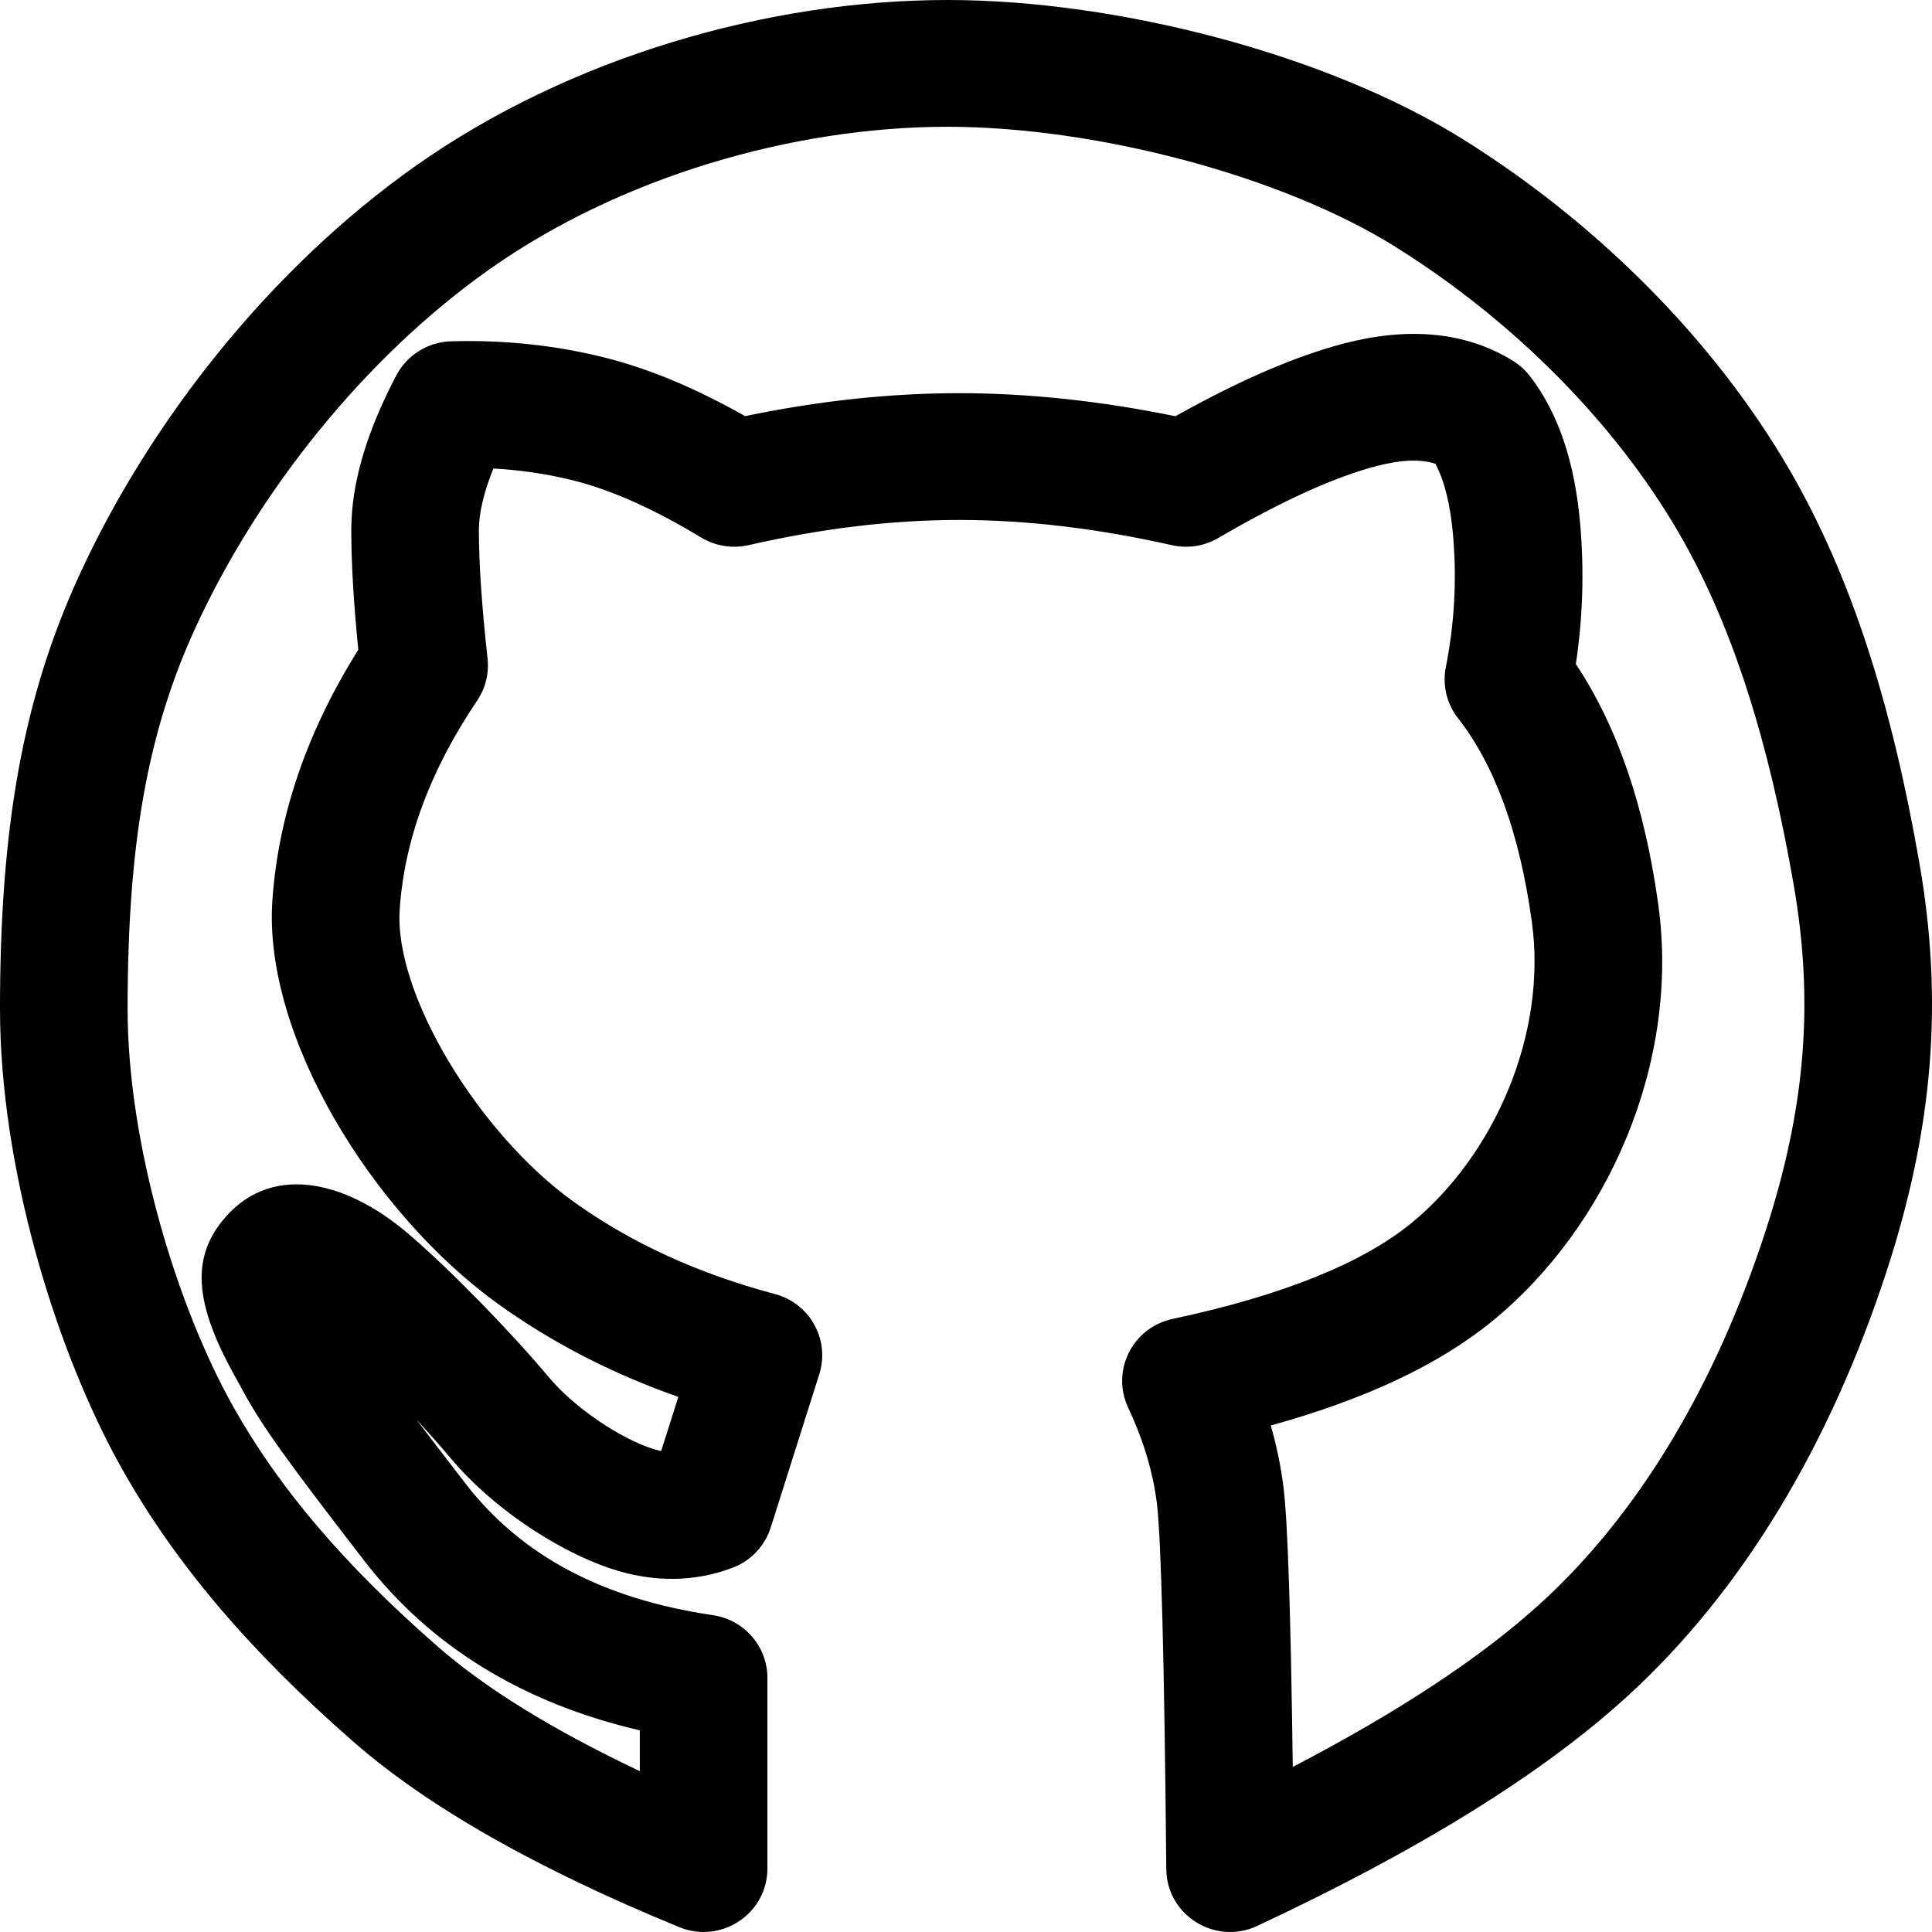 <svg width="63" height="63" viewBox="0 0 63 63" fill="none" xmlns="http://www.w3.org/2000/svg">
<g clip-path="url(#clip0_49_1156)">
<path d="M11.886 50.904C9.305 47.566 8.535 46.476 7.95 45.407C7.874 45.269 7.874 45.269 7.825 45.178C7.658 44.876 7.547 44.673 7.439 44.467C7.265 44.132 7.12 43.825 6.997 43.519C6.45 42.159 6.347 40.96 7.217 39.851C8.748 37.9 11.23 38.447 13.322 40.237C14.67 41.389 16.679 43.452 17.904 44.918C18.709 45.881 20.173 46.875 21.242 47.23C21.354 47.267 21.459 47.296 21.56 47.316L22.119 45.552C19.951 44.789 17.986 43.776 16.232 42.512C12.14 39.563 8.577 33.778 8.882 29.364C9.075 26.575 10.017 23.844 11.684 21.186C11.532 19.663 11.455 18.365 11.455 17.286C11.455 15.747 11.96 14.073 12.926 12.237C13.275 11.574 13.958 11.15 14.712 11.129C16.448 11.081 18.128 11.259 19.745 11.666C21.177 12.027 22.692 12.663 24.297 13.569C26.697 13.071 29.024 12.821 31.276 12.821C33.534 12.821 35.886 13.073 38.329 13.573C40.416 12.404 42.248 11.609 43.848 11.195C45.93 10.656 47.797 10.814 49.339 11.768C49.551 11.9 49.737 12.068 49.889 12.265C50.833 13.488 51.359 15.111 51.53 17.111C51.66 18.637 51.613 20.152 51.386 21.654C52.751 23.705 53.637 26.326 54.075 29.499C54.788 34.674 52.422 40.007 48.664 43.078C46.912 44.51 44.505 45.634 41.439 46.484C41.633 47.162 41.772 47.84 41.855 48.516C41.992 49.633 42.09 52.625 42.156 57.617C45.626 55.811 48.322 54.027 50.237 52.281C53.495 49.31 55.954 45.094 57.554 40.2C58.892 36.106 59.151 32.651 58.488 28.841C57.681 24.208 56.515 20.435 54.758 17.402C52.705 13.858 49.429 10.506 45.511 8.054C41.761 5.706 35.683 4.134 30.895 4.134C25.868 4.134 20.241 5.763 15.975 8.772C11.821 11.702 8.382 16.11 6.388 20.438C4.809 23.864 4.161 27.514 4.161 32.904C4.161 37.27 5.748 42.575 7.62 45.895C9.097 48.516 11.194 51.001 14.278 53.696C15.832 55.055 18.029 56.413 20.863 57.755V56.424C17.067 55.541 14.048 53.701 11.886 50.904ZM10.761 41.699C10.761 41.69 10.76 41.681 10.759 41.672C10.759 41.675 10.76 41.679 10.761 41.684L10.761 41.699ZM15.186 48.385C16.984 50.711 19.631 52.137 23.248 52.669C24.268 52.819 25.024 53.689 25.024 54.713V60.931C25.024 62.403 23.518 63.403 22.148 62.841C17.502 60.932 13.967 58.931 11.529 56.8C8.108 53.81 5.71 50.968 3.989 47.916C1.79 44.014 0 38.031 0 32.904C0 26.964 0.749 22.743 2.604 18.717C4.886 13.764 8.775 8.781 13.565 5.402C18.568 1.873 25.038 0 30.895 0C36.434 0 43.28 1.771 47.73 4.556C52.215 7.364 55.969 11.206 58.365 15.34C60.407 18.865 61.705 23.067 62.588 28.137C63.368 32.613 63.058 36.748 61.512 41.477C59.706 46.999 56.894 51.823 53.051 55.327C50.275 57.858 46.261 60.339 40.998 62.801C39.625 63.443 38.044 62.456 38.031 60.949C37.969 54.181 37.862 50.132 37.724 49.019C37.6 48.013 37.291 46.975 36.788 45.902C36.223 44.698 36.931 43.286 38.238 43.008C41.842 42.241 44.439 41.179 46.02 39.886C48.71 37.687 50.459 33.744 49.952 30.06C49.55 27.144 48.733 24.938 47.545 23.421C47.175 22.948 47.03 22.339 47.147 21.752C47.428 20.336 47.507 18.908 47.383 17.462C47.295 16.433 47.092 15.657 46.807 15.123C46.349 14.972 45.731 14.98 44.898 15.195C43.542 15.546 41.808 16.327 39.729 17.543C39.272 17.81 38.73 17.894 38.214 17.778C35.774 17.228 33.461 16.955 31.276 16.955C29.092 16.955 26.805 17.228 24.413 17.776C23.884 17.897 23.328 17.808 22.864 17.528C21.318 16.593 19.934 15.978 18.723 15.674C17.872 15.459 16.994 15.327 16.088 15.278C15.769 16.068 15.616 16.741 15.616 17.286C15.616 18.366 15.71 19.764 15.898 21.47C15.952 21.954 15.831 22.441 15.559 22.846C14.021 25.127 13.19 27.387 13.034 29.647C12.841 32.435 15.638 36.977 18.675 39.165C20.549 40.515 22.742 41.526 25.267 42.196C26.412 42.499 27.071 43.69 26.715 44.813L25.132 49.811C24.941 50.414 24.483 50.897 23.889 51.122C22.626 51.601 21.277 51.601 19.923 51.151C18.12 50.552 16.003 49.115 14.702 47.558C14.384 47.177 13.999 46.744 13.585 46.297C14.014 46.864 14.538 47.547 15.186 48.385Z" fill="black"/>
</g>
<defs>
<clipPath id="clip0_49_1156">
<rect width="63" height="63" fill="white"/>
</clipPath>
</defs>
</svg>
